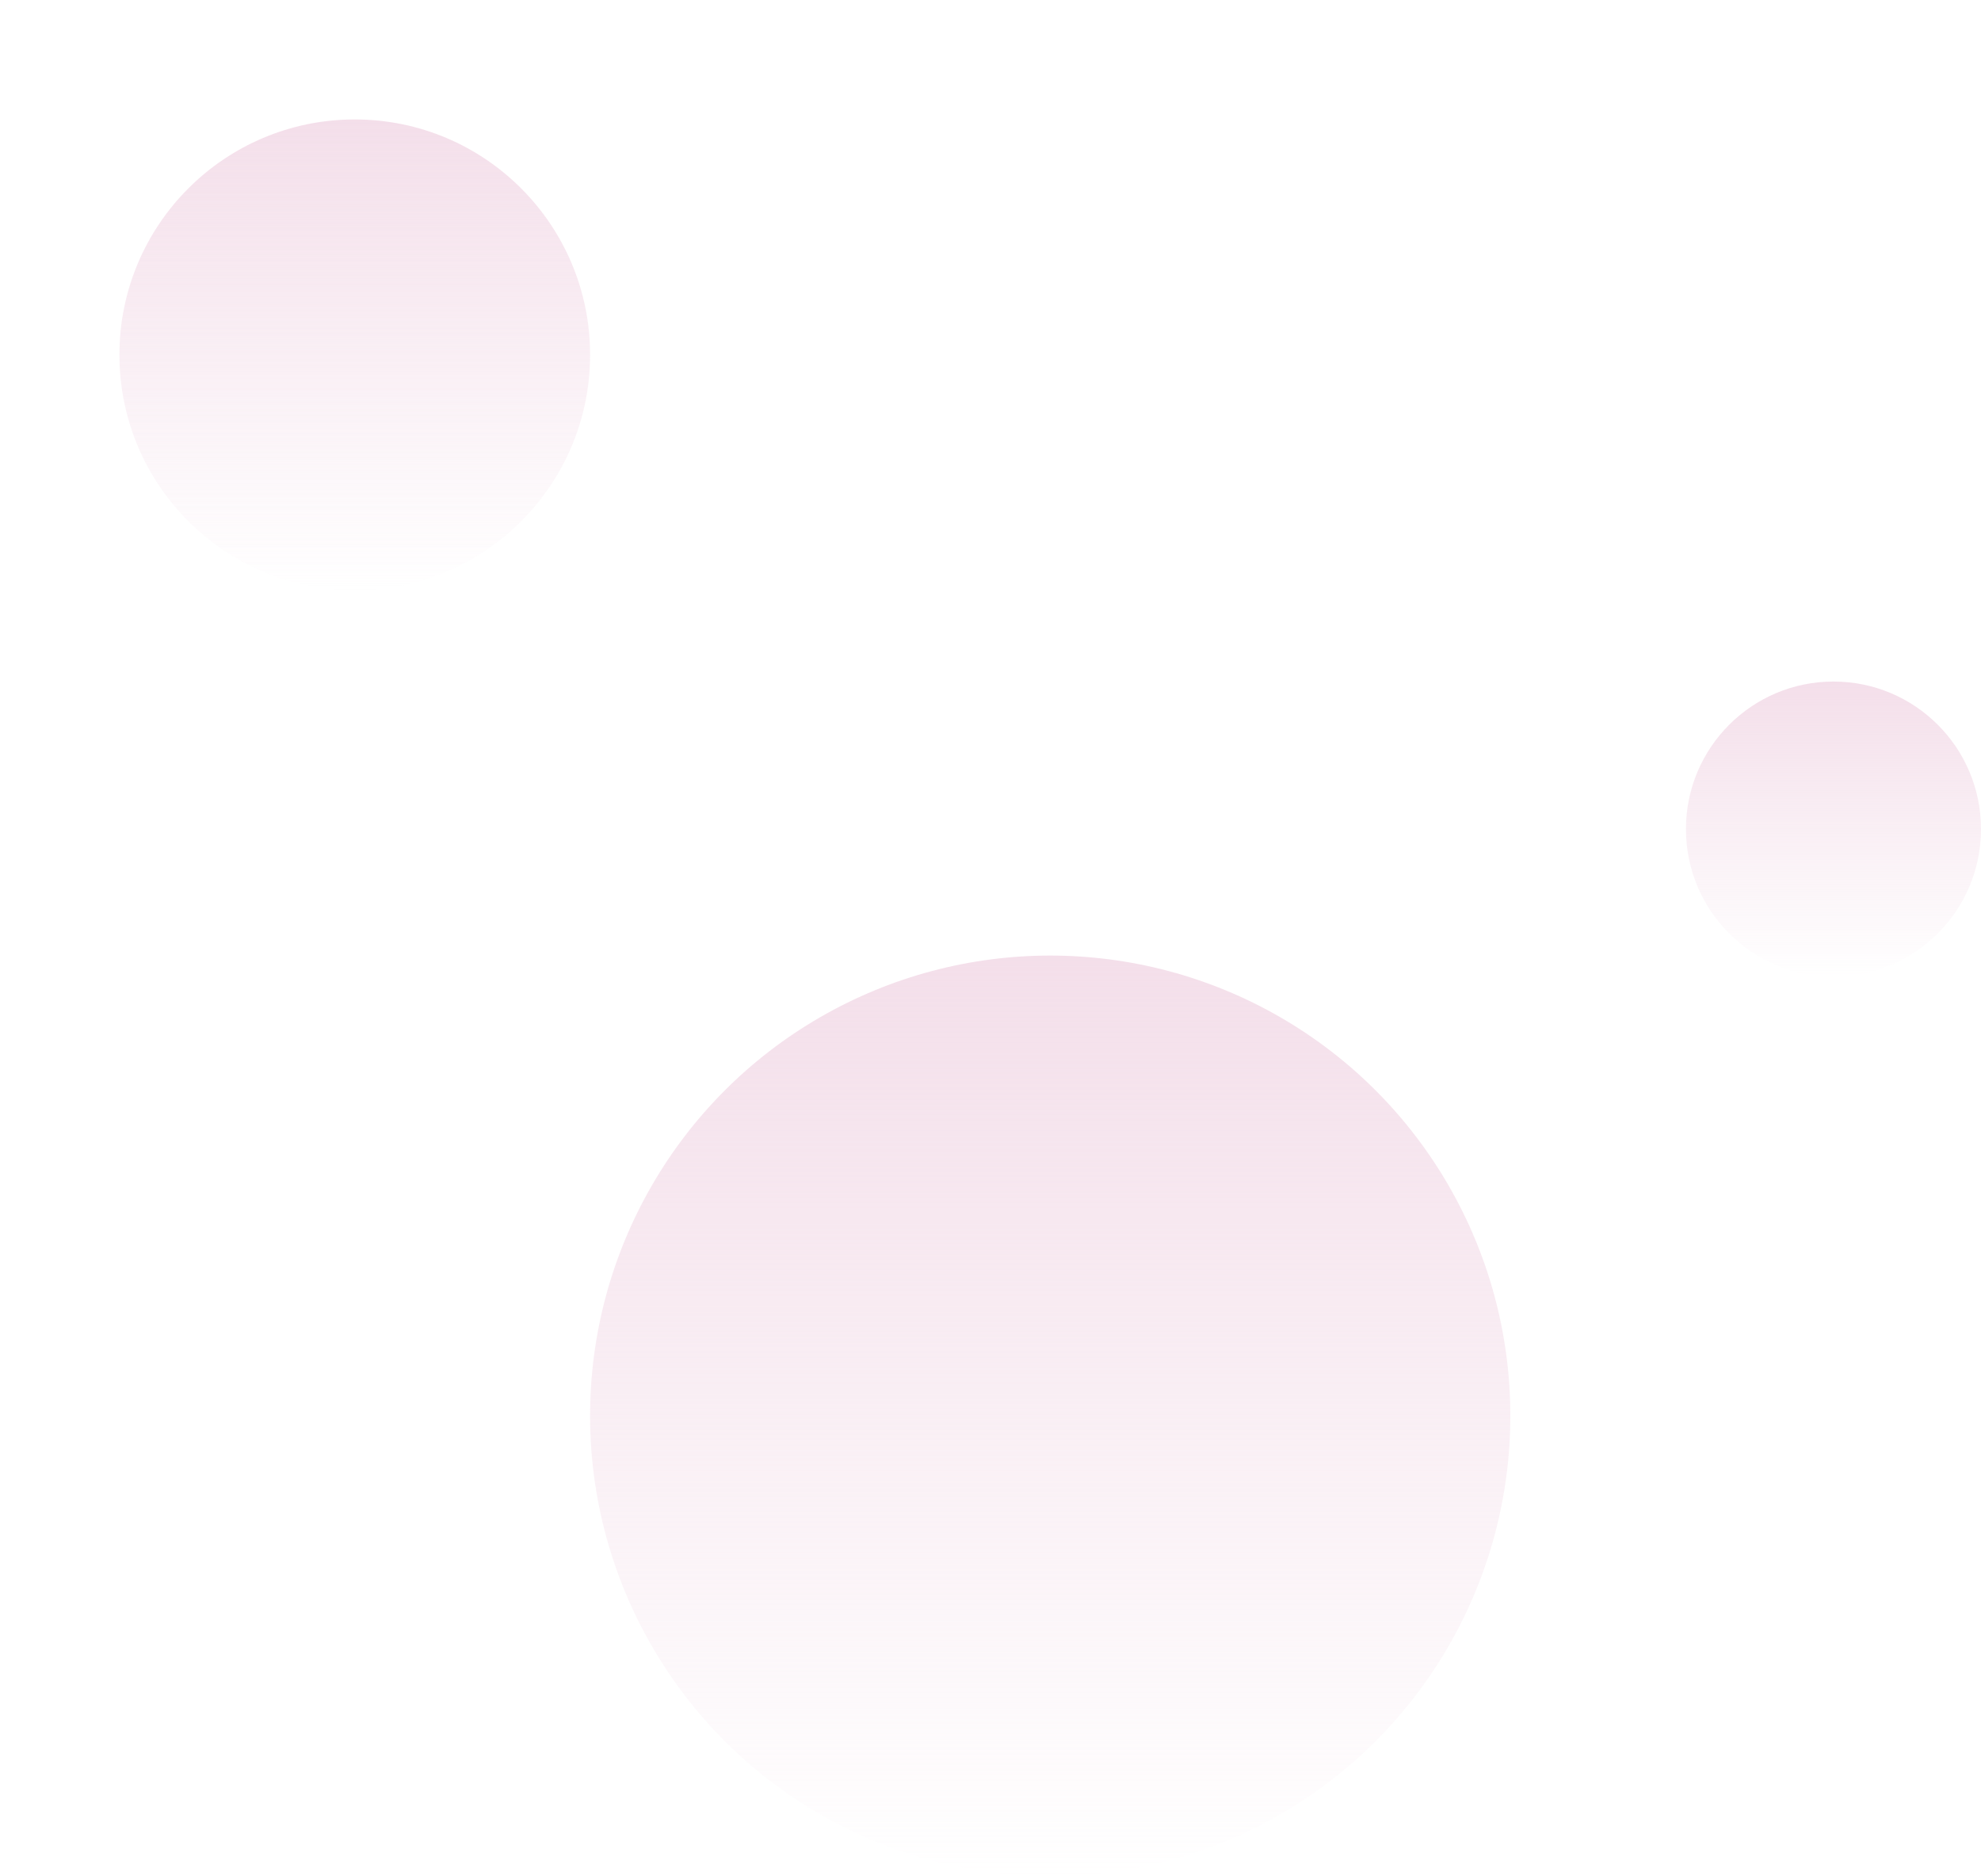 <svg width="282" height="267" viewBox="0 0 282 267" fill="none" xmlns="http://www.w3.org/2000/svg"><circle opacity="0.7" cx="149.5" cy="201.5" r="65.5" fill="url(#paint0_linear_2502_502)"/><g opacity="0.7" filter="url(#filter0_f_2502_502)"><circle cx="50.5" cy="50.5" r="33.5" fill="url(#paint1_linear_2502_502)"/></g><circle opacity="0.7" cx="261" cy="118" r="21" fill="url(#paint2_linear_2502_502)"/><defs><filter id="filter0_f_2502_502" x="0" y="0" width="101" height="101" filterUnits="userSpaceOnUse" color-interpolation-filters="sRGB"><feFlood flood-opacity="0" result="BackgroundImageFix"/><feBlend mode="normal" in="SourceGraphic" in2="BackgroundImageFix" result="shape"/><feGaussianBlur stdDeviation="8.5" result="effect1_foregroundBlur_2502_502"/></filter><linearGradient id="paint0_linear_2502_502" x1="149.5" y1="136" x2="149.5" y2="267" gradientUnits="userSpaceOnUse"><stop stop-color="#EFD1E1"/><stop offset="1" stop-color="#EFD1E1" stop-opacity="0"/></linearGradient><linearGradient id="paint1_linear_2502_502" x1="50.5" y1="17" x2="50.5" y2="84" gradientUnits="userSpaceOnUse"><stop stop-color="#EFD1E1"/><stop offset="1" stop-color="#EFD1E1" stop-opacity="0"/></linearGradient><linearGradient id="paint2_linear_2502_502" x1="261" y1="97" x2="261" y2="139" gradientUnits="userSpaceOnUse"><stop stop-color="#EFD1E1"/><stop offset="1" stop-color="#EFD1E1" stop-opacity="0"/></linearGradient></defs></svg>